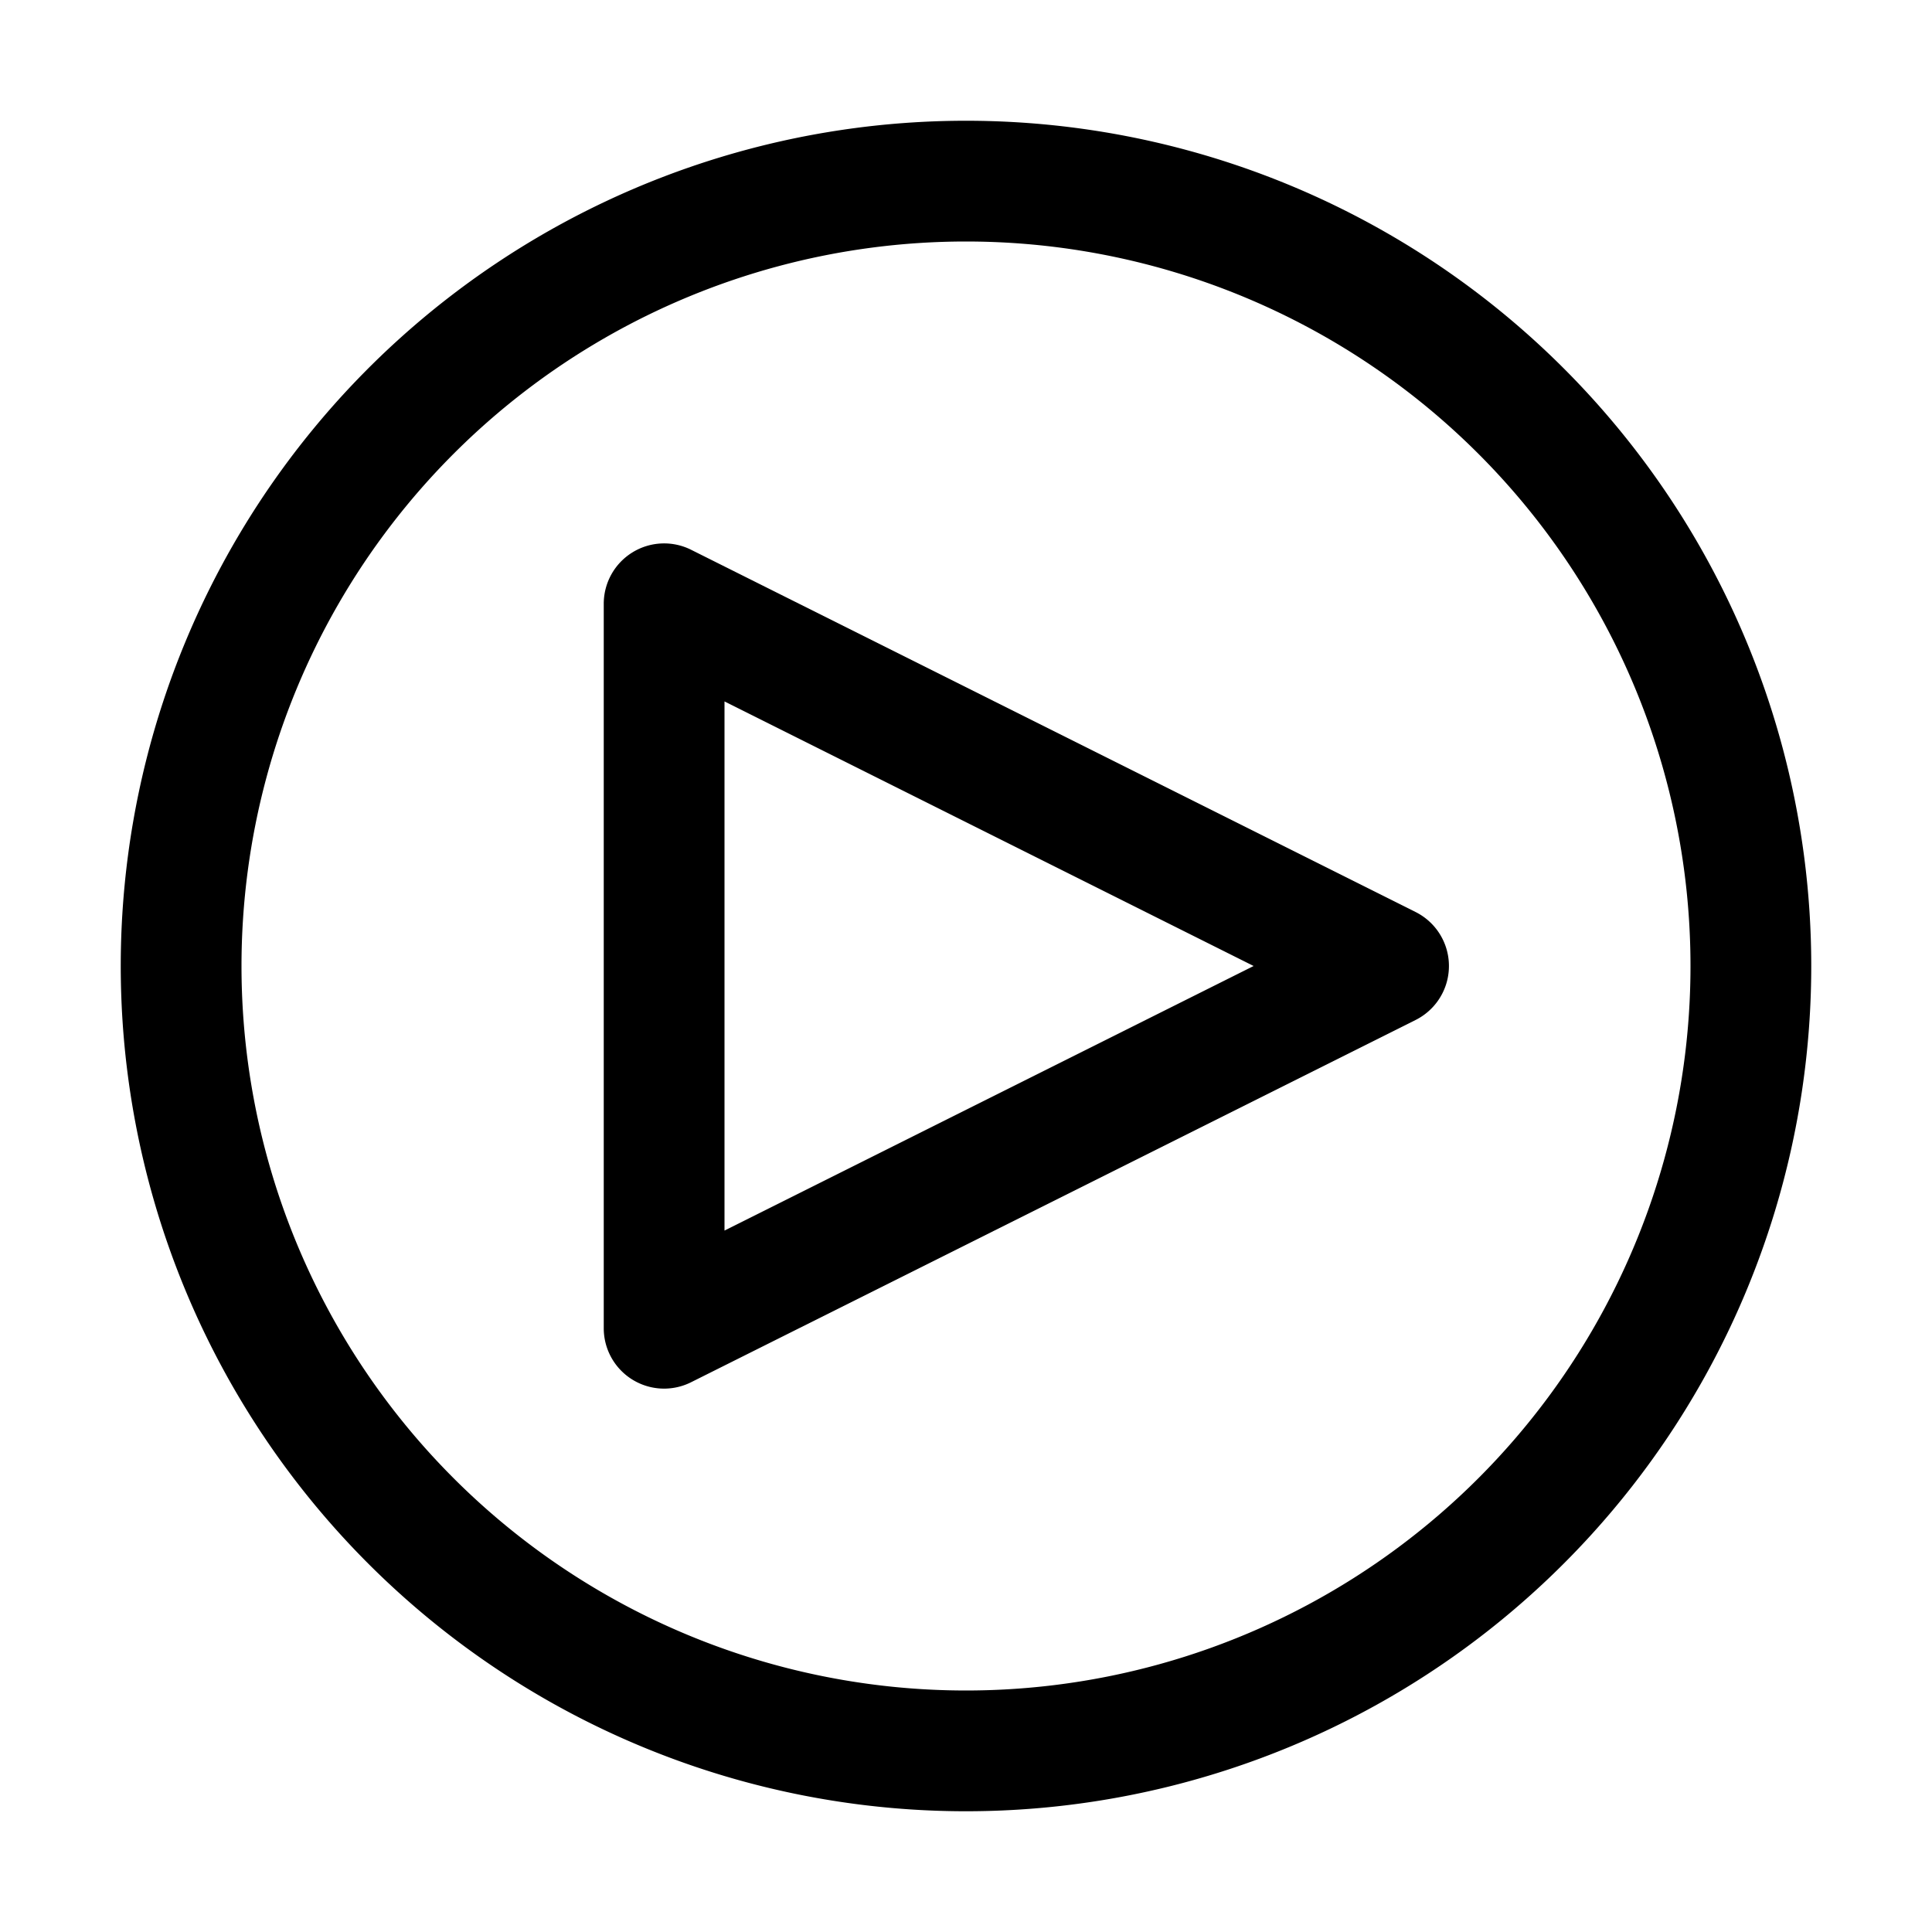 <svg xmlns="http://www.w3.org/2000/svg" width="32" height="32"><path d="M11 23a1 1 0 01-1-1V10a1 1 0 011.447-.894l12 6a1 1 0 010 1.788l-12 6A1.001 1.001 0 0111 23zm1-11.382v8.764L20.764 16z"/><path d="M16 4A12 12 0 114 16 12 12 0 0116 4m0-2a14 14 0 1014 14A14 14 0 0016 2z"/><path data-name="&lt;Transparent Rectangle&gt;" fill="none" d="M0 0h32v32H0z"/></svg>